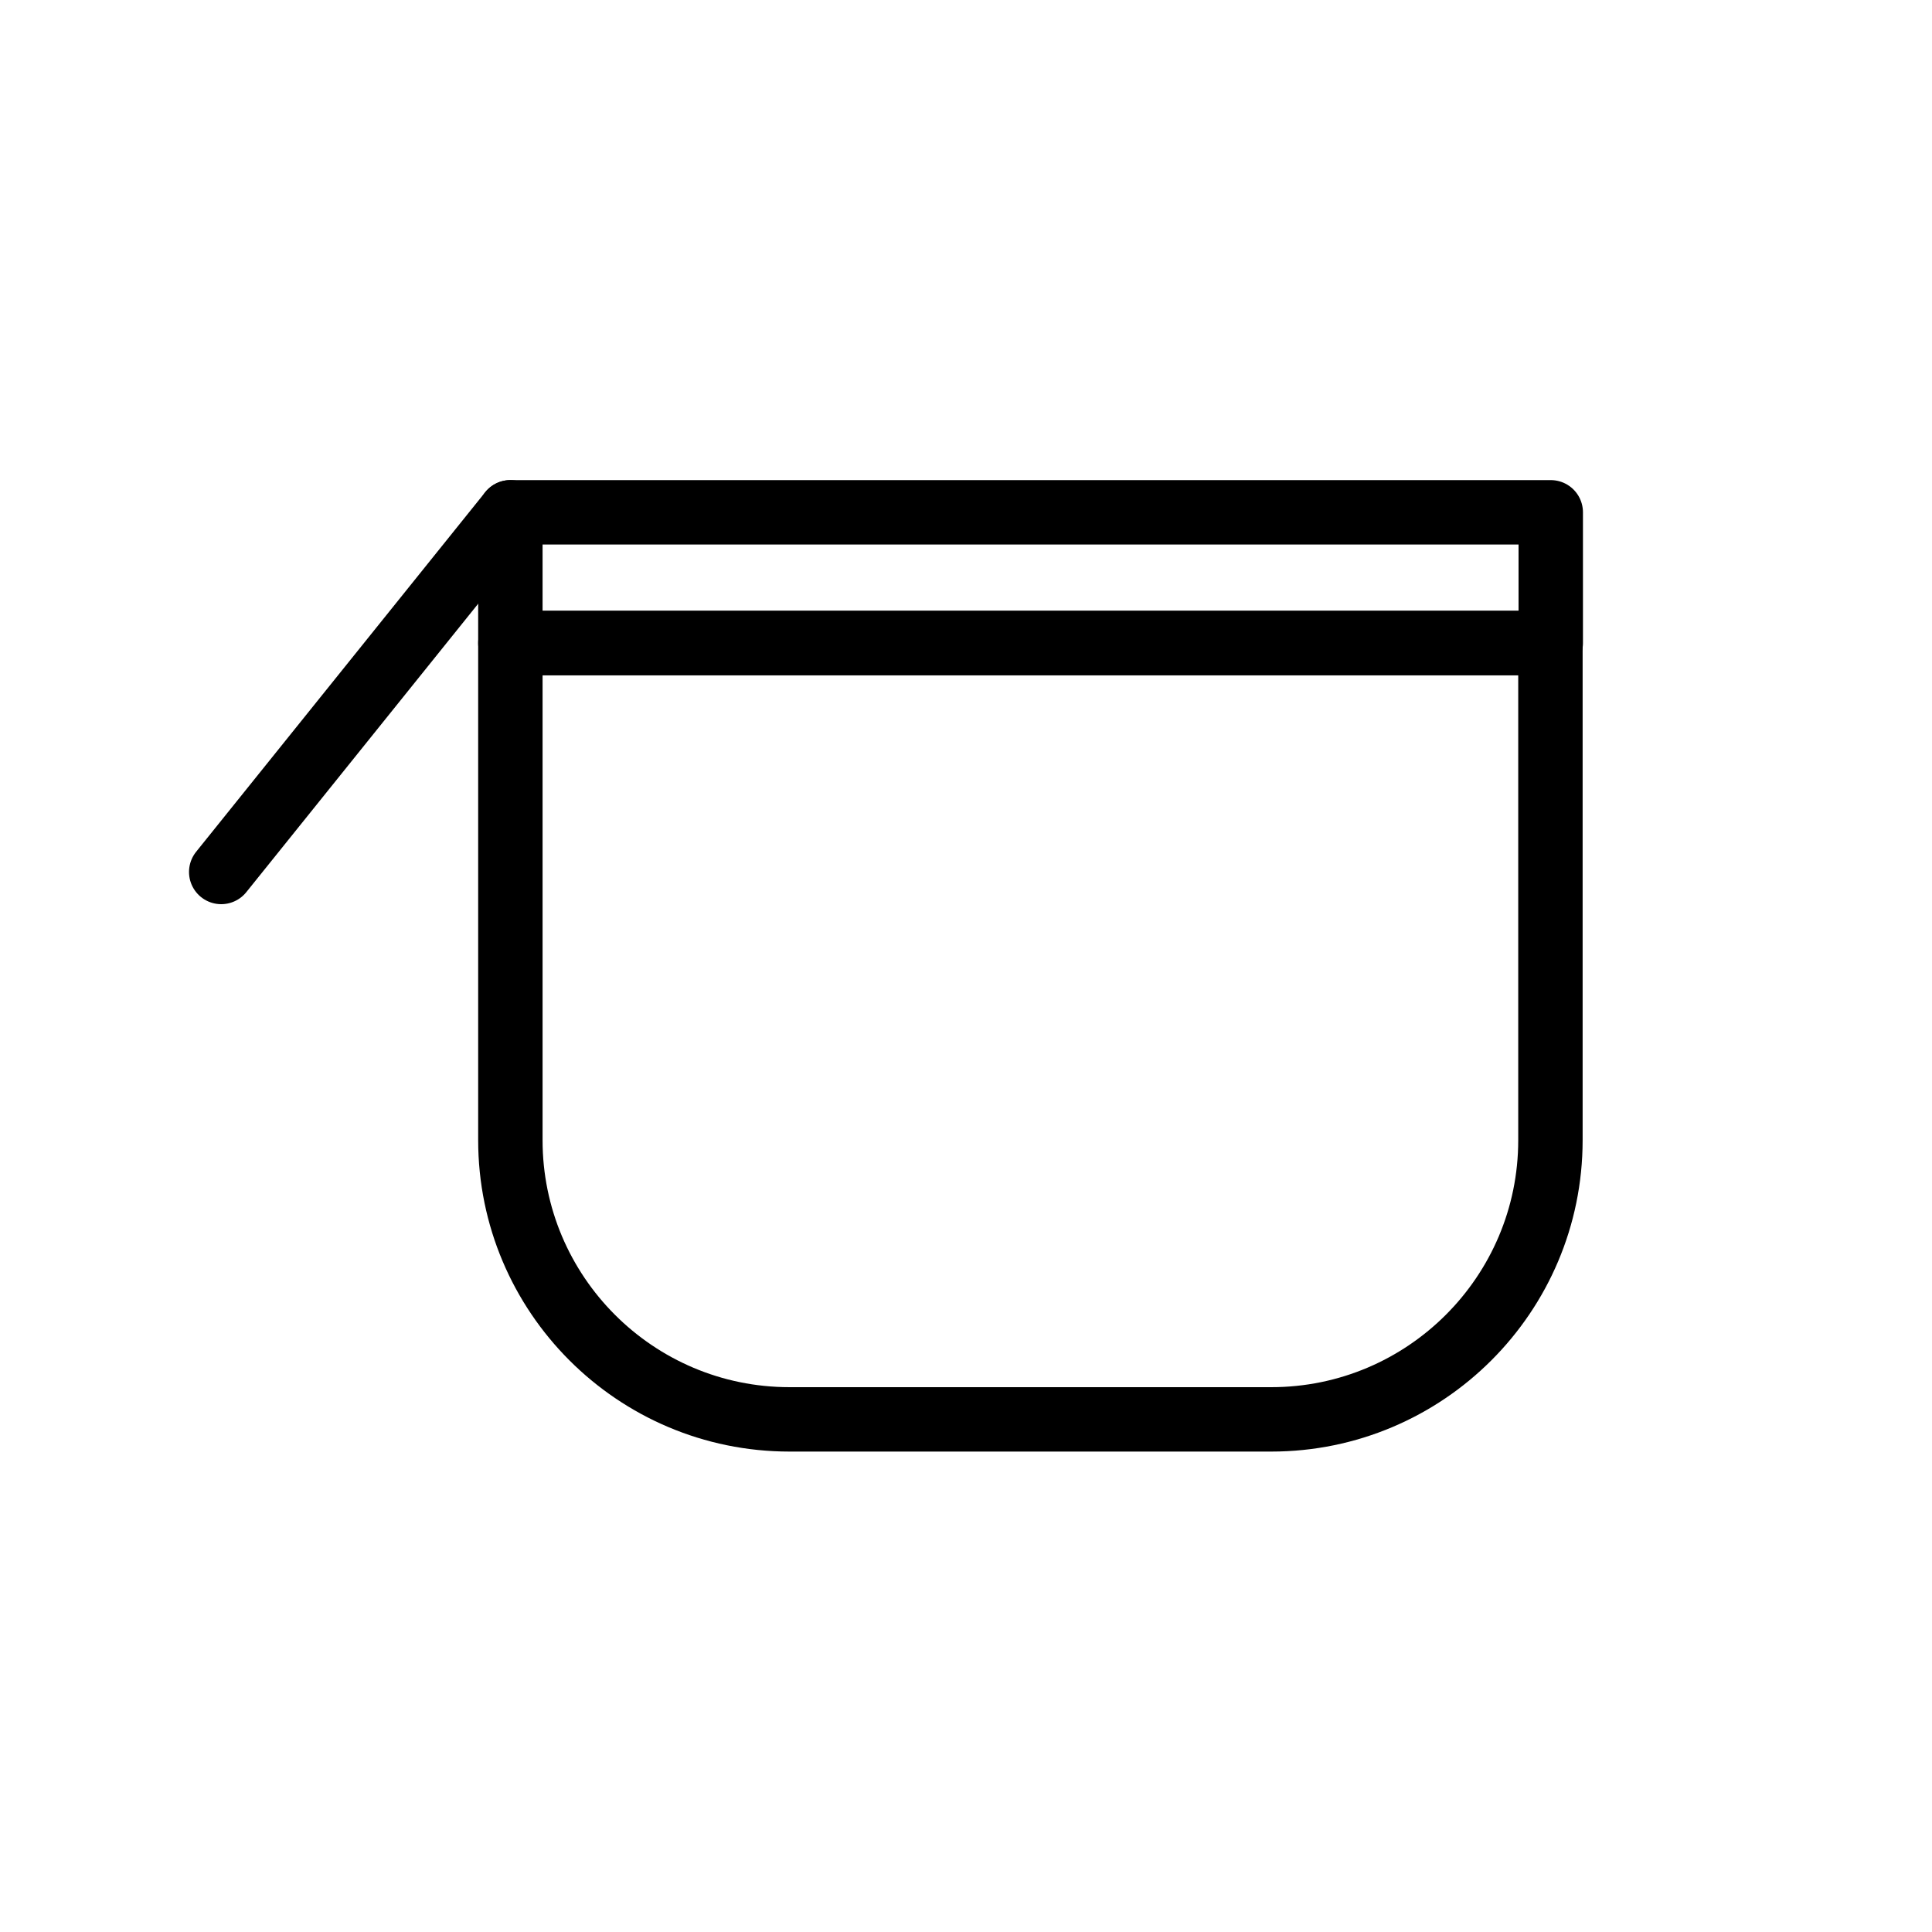<?xml version="1.0" encoding="UTF-8"?><svg id="_イヤー_2" xmlns="http://www.w3.org/2000/svg" viewBox="0 0 60 60"><defs><style>.cls-1,.cls-2{fill:none;}.cls-2{stroke:#000;stroke-linecap:round;stroke-linejoin:round;stroke-width:2px;}</style></defs><g id="_り込み"><g><rect class="cls-1" width="60" height="60"/><g><path class="cls-2" d="M15.85,19.97H48.15v15.44c0,4.79-3.89,8.67-8.67,8.67h-14.96c-4.79,0-8.67-3.89-8.67-8.67v-15.44h0Z"/><rect class="cls-2" x="15.85" y="15.91" width="32.31" height="4.06"/><line class="cls-2" x1="15.85" y1="15.91" x2="6.87" y2="27.08"/></g></g></g></svg>